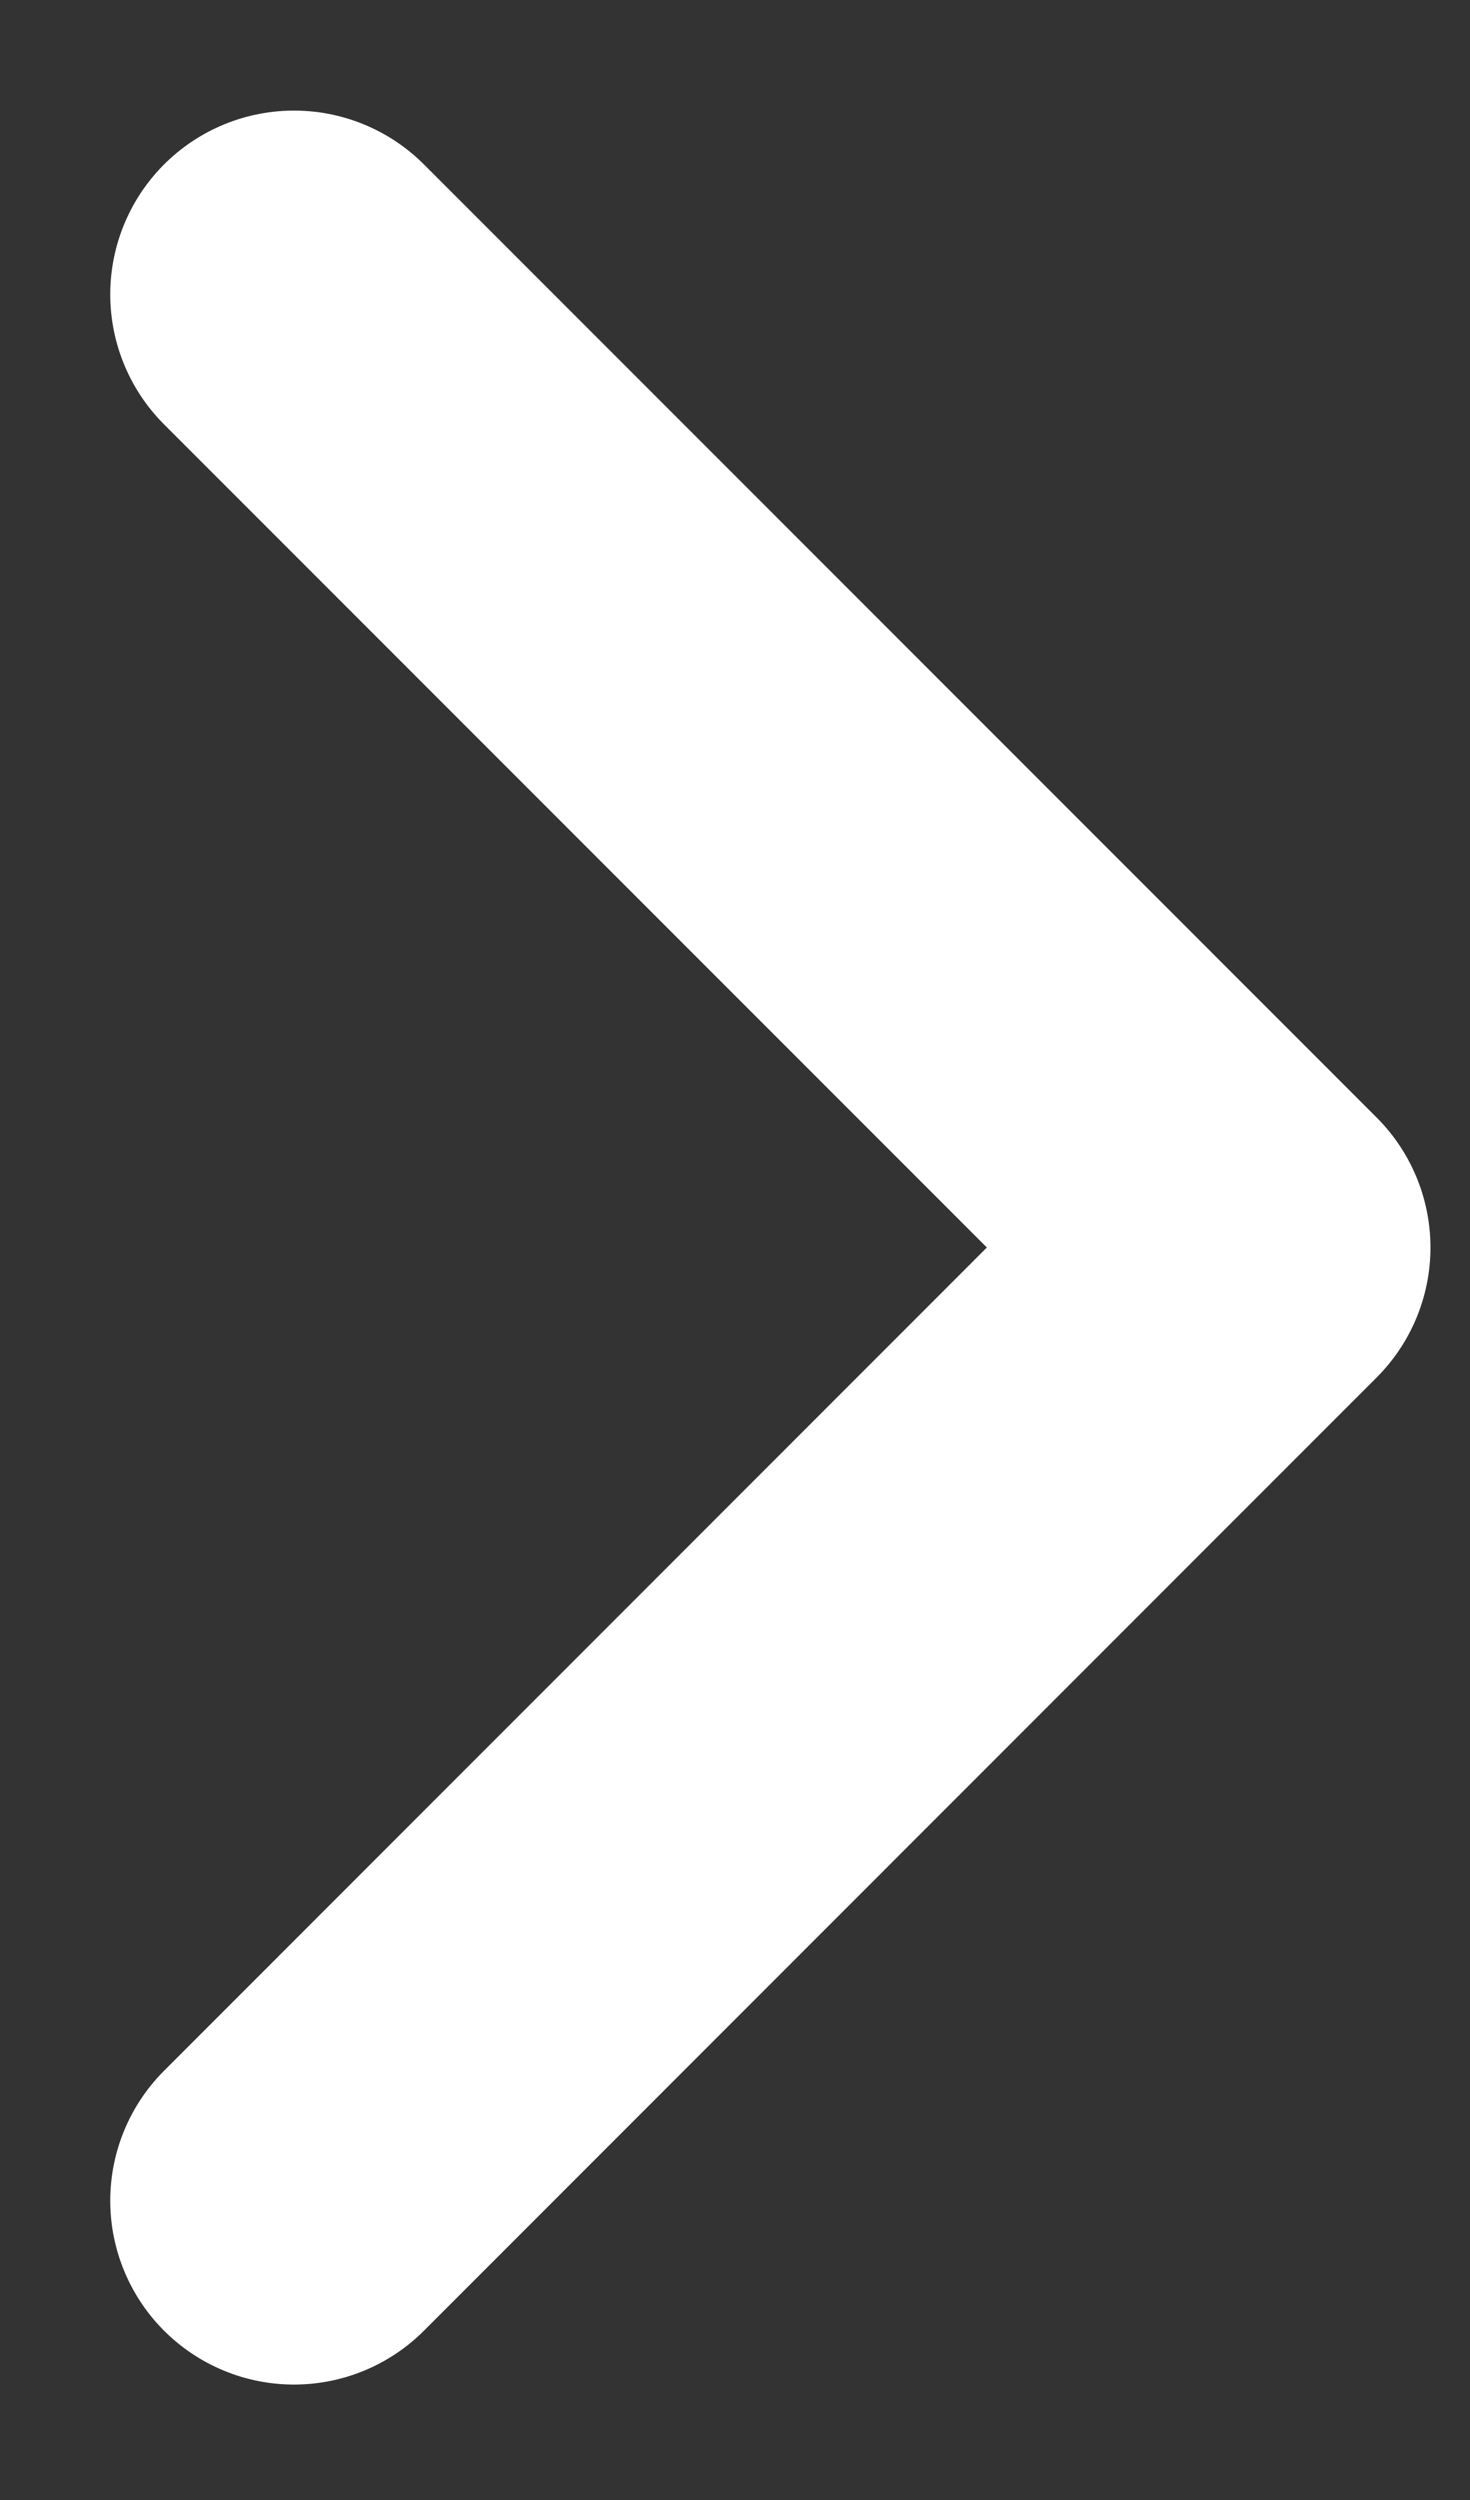 <svg width="10" height="17" viewBox="0 0 10 17" fill="none" xmlns="http://www.w3.org/2000/svg">
<rect x="0" y="0" width="10" height="17" fill="#333333" stroke="none"/>
<path d="M2 2.002L8.481 8.483L2 14.965" stroke="#FFFFFF" stroke-width="2.5" stroke-miterlimit="10" stroke-linecap="round" stroke-linejoin="round"/>
</svg>
